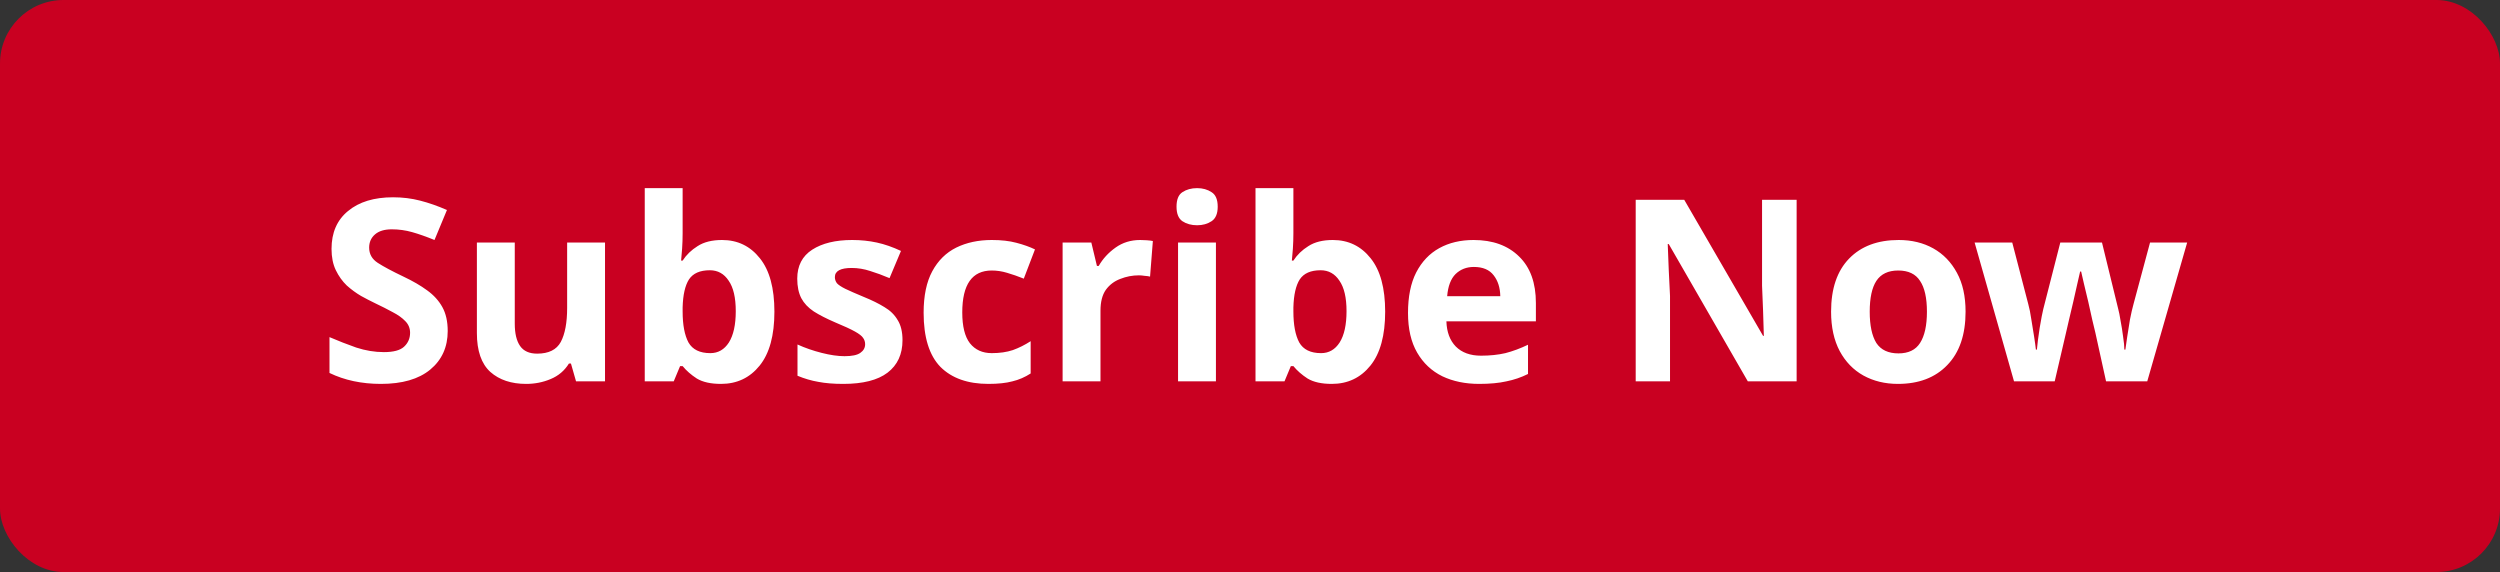 <svg width="118" height="27" viewBox="0 0 118 27" fill="none" xmlns="http://www.w3.org/2000/svg">
<rect x="0" y="0" width="118" height="27" fill="#333333" stroke="none"/>
<rect width="118" height="27" rx="3" fill="#C90021"/>
<path d="M21.132 15.624C21.132 16.384 20.856 16.992 20.304 17.448C19.76 17.896 18.984 18.12 17.976 18.12C17.072 18.12 16.264 17.948 15.552 17.604V15.912C15.96 16.088 16.38 16.252 16.812 16.404C17.252 16.548 17.688 16.62 18.12 16.62C18.568 16.62 18.884 16.536 19.068 16.368C19.26 16.192 19.356 15.972 19.356 15.708C19.356 15.492 19.28 15.308 19.128 15.156C18.984 15.004 18.788 14.864 18.54 14.736C18.292 14.6 18.008 14.456 17.688 14.304C17.488 14.208 17.272 14.096 17.04 13.968C16.808 13.832 16.584 13.668 16.368 13.476C16.16 13.276 15.988 13.036 15.852 12.756C15.716 12.476 15.648 12.14 15.648 11.748C15.648 10.98 15.908 10.384 16.428 9.96C16.948 9.528 17.656 9.312 18.552 9.312C19 9.312 19.424 9.364 19.824 9.468C20.232 9.572 20.656 9.72 21.096 9.912L20.508 11.328C20.116 11.168 19.764 11.044 19.452 10.956C19.14 10.868 18.82 10.824 18.492 10.824C18.148 10.824 17.884 10.904 17.7 11.064C17.516 11.224 17.424 11.432 17.424 11.688C17.424 11.992 17.56 12.232 17.832 12.408C18.104 12.584 18.508 12.8 19.044 13.056C19.484 13.264 19.856 13.48 20.16 13.704C20.472 13.928 20.712 14.192 20.88 14.496C21.048 14.8 21.132 15.176 21.132 15.624ZM28.557 11.448V18H27.189L26.949 17.16H26.853C26.645 17.496 26.357 17.74 25.989 17.892C25.629 18.044 25.245 18.12 24.837 18.12C24.133 18.12 23.569 17.932 23.145 17.556C22.721 17.172 22.509 16.56 22.509 15.72V11.448H24.297V15.276C24.297 15.74 24.381 16.092 24.549 16.332C24.717 16.572 24.985 16.692 25.353 16.692C25.897 16.692 26.269 16.508 26.469 16.14C26.669 15.764 26.769 15.228 26.769 14.532V11.448H28.557ZM32.22 11.004C32.22 11.252 32.212 11.496 32.196 11.736C32.18 11.976 32.164 12.164 32.148 12.3H32.22C32.396 12.028 32.632 11.8 32.928 11.616C33.224 11.424 33.608 11.328 34.08 11.328C34.816 11.328 35.412 11.616 35.868 12.192C36.324 12.76 36.552 13.6 36.552 14.712C36.552 15.832 36.32 16.68 35.856 17.256C35.392 17.832 34.784 18.12 34.032 18.12C33.552 18.12 33.172 18.036 32.892 17.868C32.62 17.692 32.396 17.496 32.22 17.28H32.1L31.8 18H30.432V8.88H32.22V11.004ZM33.504 12.756C33.04 12.756 32.712 12.9 32.52 13.188C32.336 13.476 32.236 13.916 32.22 14.508V14.7C32.22 15.332 32.312 15.82 32.496 16.164C32.688 16.5 33.032 16.668 33.528 16.668C33.896 16.668 34.188 16.5 34.404 16.164C34.62 15.82 34.728 15.328 34.728 14.688C34.728 14.048 34.616 13.568 34.392 13.248C34.176 12.92 33.88 12.756 33.504 12.756ZM42.598 16.056C42.598 16.72 42.362 17.232 41.89 17.592C41.426 17.944 40.73 18.12 39.802 18.12C39.346 18.12 38.954 18.088 38.626 18.024C38.298 17.968 37.97 17.872 37.642 17.736V16.26C37.994 16.42 38.374 16.552 38.782 16.656C39.19 16.76 39.55 16.812 39.862 16.812C40.214 16.812 40.462 16.76 40.606 16.656C40.758 16.552 40.834 16.416 40.834 16.248C40.834 16.136 40.802 16.036 40.738 15.948C40.682 15.86 40.554 15.76 40.354 15.648C40.154 15.536 39.842 15.392 39.418 15.216C39.01 15.04 38.674 14.868 38.41 14.7C38.146 14.524 37.95 14.316 37.822 14.076C37.694 13.828 37.63 13.52 37.63 13.152C37.63 12.544 37.866 12.088 38.338 11.784C38.81 11.48 39.438 11.328 40.222 11.328C40.63 11.328 41.018 11.368 41.386 11.448C41.754 11.528 42.134 11.66 42.526 11.844L41.986 13.128C41.666 12.992 41.362 12.88 41.074 12.792C40.786 12.696 40.494 12.648 40.198 12.648C39.67 12.648 39.406 12.792 39.406 13.08C39.406 13.184 39.438 13.28 39.502 13.368C39.574 13.448 39.706 13.536 39.898 13.632C40.098 13.728 40.39 13.856 40.774 14.016C41.15 14.168 41.474 14.328 41.746 14.496C42.018 14.656 42.226 14.86 42.37 15.108C42.522 15.348 42.598 15.664 42.598 16.056ZM46.655 18.12C45.679 18.12 44.923 17.852 44.387 17.316C43.859 16.772 43.595 15.92 43.595 14.76C43.595 13.96 43.731 13.308 44.003 12.804C44.275 12.3 44.651 11.928 45.131 11.688C45.619 11.448 46.179 11.328 46.811 11.328C47.259 11.328 47.647 11.372 47.975 11.46C48.311 11.548 48.603 11.652 48.851 11.772L48.323 13.152C48.043 13.04 47.779 12.948 47.531 12.876C47.291 12.804 47.051 12.768 46.811 12.768C45.883 12.768 45.419 13.428 45.419 14.748C45.419 15.404 45.539 15.888 45.779 16.2C46.027 16.512 46.371 16.668 46.811 16.668C47.187 16.668 47.519 16.62 47.807 16.524C48.095 16.42 48.375 16.28 48.647 16.104V17.628C48.375 17.804 48.087 17.928 47.783 18C47.487 18.08 47.111 18.12 46.655 18.12ZM53.815 11.328C53.903 11.328 54.007 11.332 54.127 11.34C54.247 11.348 54.343 11.36 54.415 11.376L54.283 13.056C54.227 13.04 54.143 13.028 54.031 13.02C53.927 13.004 53.835 12.996 53.755 12.996C53.451 12.996 53.159 13.052 52.879 13.164C52.599 13.268 52.371 13.44 52.195 13.68C52.027 13.92 51.943 14.248 51.943 14.664V18H50.155V11.448H51.511L51.775 12.552H51.859C52.051 12.216 52.315 11.928 52.651 11.688C52.987 11.448 53.375 11.328 53.815 11.328ZM56.504 8.88C56.768 8.88 56.996 8.944 57.188 9.072C57.38 9.192 57.476 9.42 57.476 9.756C57.476 10.084 57.38 10.312 57.188 10.44C56.996 10.568 56.768 10.632 56.504 10.632C56.232 10.632 56 10.568 55.808 10.44C55.624 10.312 55.532 10.084 55.532 9.756C55.532 9.42 55.624 9.192 55.808 9.072C56 8.944 56.232 8.88 56.504 8.88ZM57.392 11.448V18H55.604V11.448H57.392ZM61.048 11.004C61.048 11.252 61.04 11.496 61.024 11.736C61.008 11.976 60.992 12.164 60.976 12.3H61.048C61.224 12.028 61.46 11.8 61.756 11.616C62.052 11.424 62.436 11.328 62.908 11.328C63.644 11.328 64.24 11.616 64.696 12.192C65.152 12.76 65.38 13.6 65.38 14.712C65.38 15.832 65.148 16.68 64.684 17.256C64.22 17.832 63.612 18.12 62.86 18.12C62.38 18.12 62 18.036 61.72 17.868C61.448 17.692 61.224 17.496 61.048 17.28H60.928L60.628 18H59.26V8.88H61.048V11.004ZM62.332 12.756C61.868 12.756 61.54 12.9 61.348 13.188C61.164 13.476 61.064 13.916 61.048 14.508V14.7C61.048 15.332 61.14 15.82 61.324 16.164C61.516 16.5 61.86 16.668 62.356 16.668C62.724 16.668 63.016 16.5 63.232 16.164C63.448 15.82 63.556 15.328 63.556 14.688C63.556 14.048 63.444 13.568 63.22 13.248C63.004 12.92 62.708 12.756 62.332 12.756ZM69.554 11.328C70.458 11.328 71.174 11.588 71.702 12.108C72.23 12.62 72.494 13.352 72.494 14.304V15.168H68.27C68.286 15.672 68.434 16.068 68.714 16.356C69.002 16.644 69.398 16.788 69.902 16.788C70.326 16.788 70.71 16.748 71.054 16.668C71.398 16.58 71.754 16.448 72.122 16.272V17.652C71.802 17.812 71.462 17.928 71.102 18C70.75 18.08 70.322 18.12 69.818 18.12C69.162 18.12 68.582 18 68.078 17.76C67.574 17.512 67.178 17.14 66.89 16.644C66.602 16.148 66.458 15.524 66.458 14.772C66.458 14.004 66.586 13.368 66.842 12.864C67.106 12.352 67.47 11.968 67.934 11.712C68.398 11.456 68.938 11.328 69.554 11.328ZM69.566 12.6C69.222 12.6 68.934 12.712 68.702 12.936C68.478 13.16 68.346 13.508 68.306 13.98H70.814C70.806 13.58 70.702 13.252 70.502 12.996C70.302 12.732 69.99 12.6 69.566 12.6ZM84.801 18H82.497L78.765 11.52H78.717C78.733 11.928 78.749 12.336 78.765 12.744C78.789 13.152 78.809 13.56 78.825 13.968V18H77.205V9.432H79.497L83.217 15.852H83.253C83.245 15.452 83.233 15.056 83.217 14.664C83.201 14.272 83.185 13.88 83.169 13.488V9.432H84.801V18ZM92.775 14.712C92.775 15.8 92.487 16.64 91.911 17.232C91.343 17.824 90.567 18.12 89.583 18.12C88.975 18.12 88.431 17.988 87.951 17.724C87.479 17.46 87.107 17.076 86.835 16.572C86.563 16.06 86.427 15.44 86.427 14.712C86.427 13.624 86.711 12.788 87.279 12.204C87.847 11.62 88.627 11.328 89.619 11.328C90.235 11.328 90.779 11.46 91.251 11.724C91.723 11.988 92.095 12.372 92.367 12.876C92.639 13.372 92.775 13.984 92.775 14.712ZM88.251 14.712C88.251 15.36 88.355 15.852 88.563 16.188C88.779 16.516 89.127 16.68 89.607 16.68C90.079 16.68 90.419 16.516 90.627 16.188C90.843 15.852 90.951 15.36 90.951 14.712C90.951 14.064 90.843 13.58 90.627 13.26C90.419 12.932 90.075 12.768 89.595 12.768C89.123 12.768 88.779 12.932 88.563 13.26C88.355 13.58 88.251 14.064 88.251 14.712ZM98.902 15.708C98.87 15.572 98.822 15.372 98.758 15.108C98.702 14.836 98.638 14.548 98.566 14.244C98.494 13.932 98.426 13.648 98.362 13.392C98.298 13.128 98.254 12.936 98.23 12.816H98.182C98.158 12.936 98.114 13.128 98.05 13.392C97.994 13.648 97.93 13.932 97.858 14.244C97.786 14.548 97.718 14.836 97.654 15.108C97.59 15.38 97.542 15.588 97.51 15.732L96.982 18H95.062L93.202 11.448H94.978L95.734 14.352C95.79 14.552 95.838 14.792 95.878 15.072C95.926 15.352 95.97 15.624 96.01 15.888C96.05 16.144 96.078 16.348 96.094 16.5H96.142C96.15 16.388 96.166 16.24 96.19 16.056C96.214 15.864 96.242 15.668 96.274 15.468C96.314 15.268 96.346 15.088 96.37 14.928C96.402 14.76 96.426 14.648 96.442 14.592L97.246 11.448H99.214L99.982 14.592C100.014 14.704 100.05 14.884 100.09 15.132C100.138 15.38 100.178 15.632 100.21 15.888C100.25 16.144 100.27 16.348 100.27 16.5H100.318C100.334 16.364 100.362 16.168 100.402 15.912C100.442 15.648 100.486 15.372 100.534 15.084C100.59 14.796 100.646 14.552 100.702 14.352L101.482 11.448H103.234L101.35 18H99.406L98.902 15.708Z" fill="white"/>
</svg>
